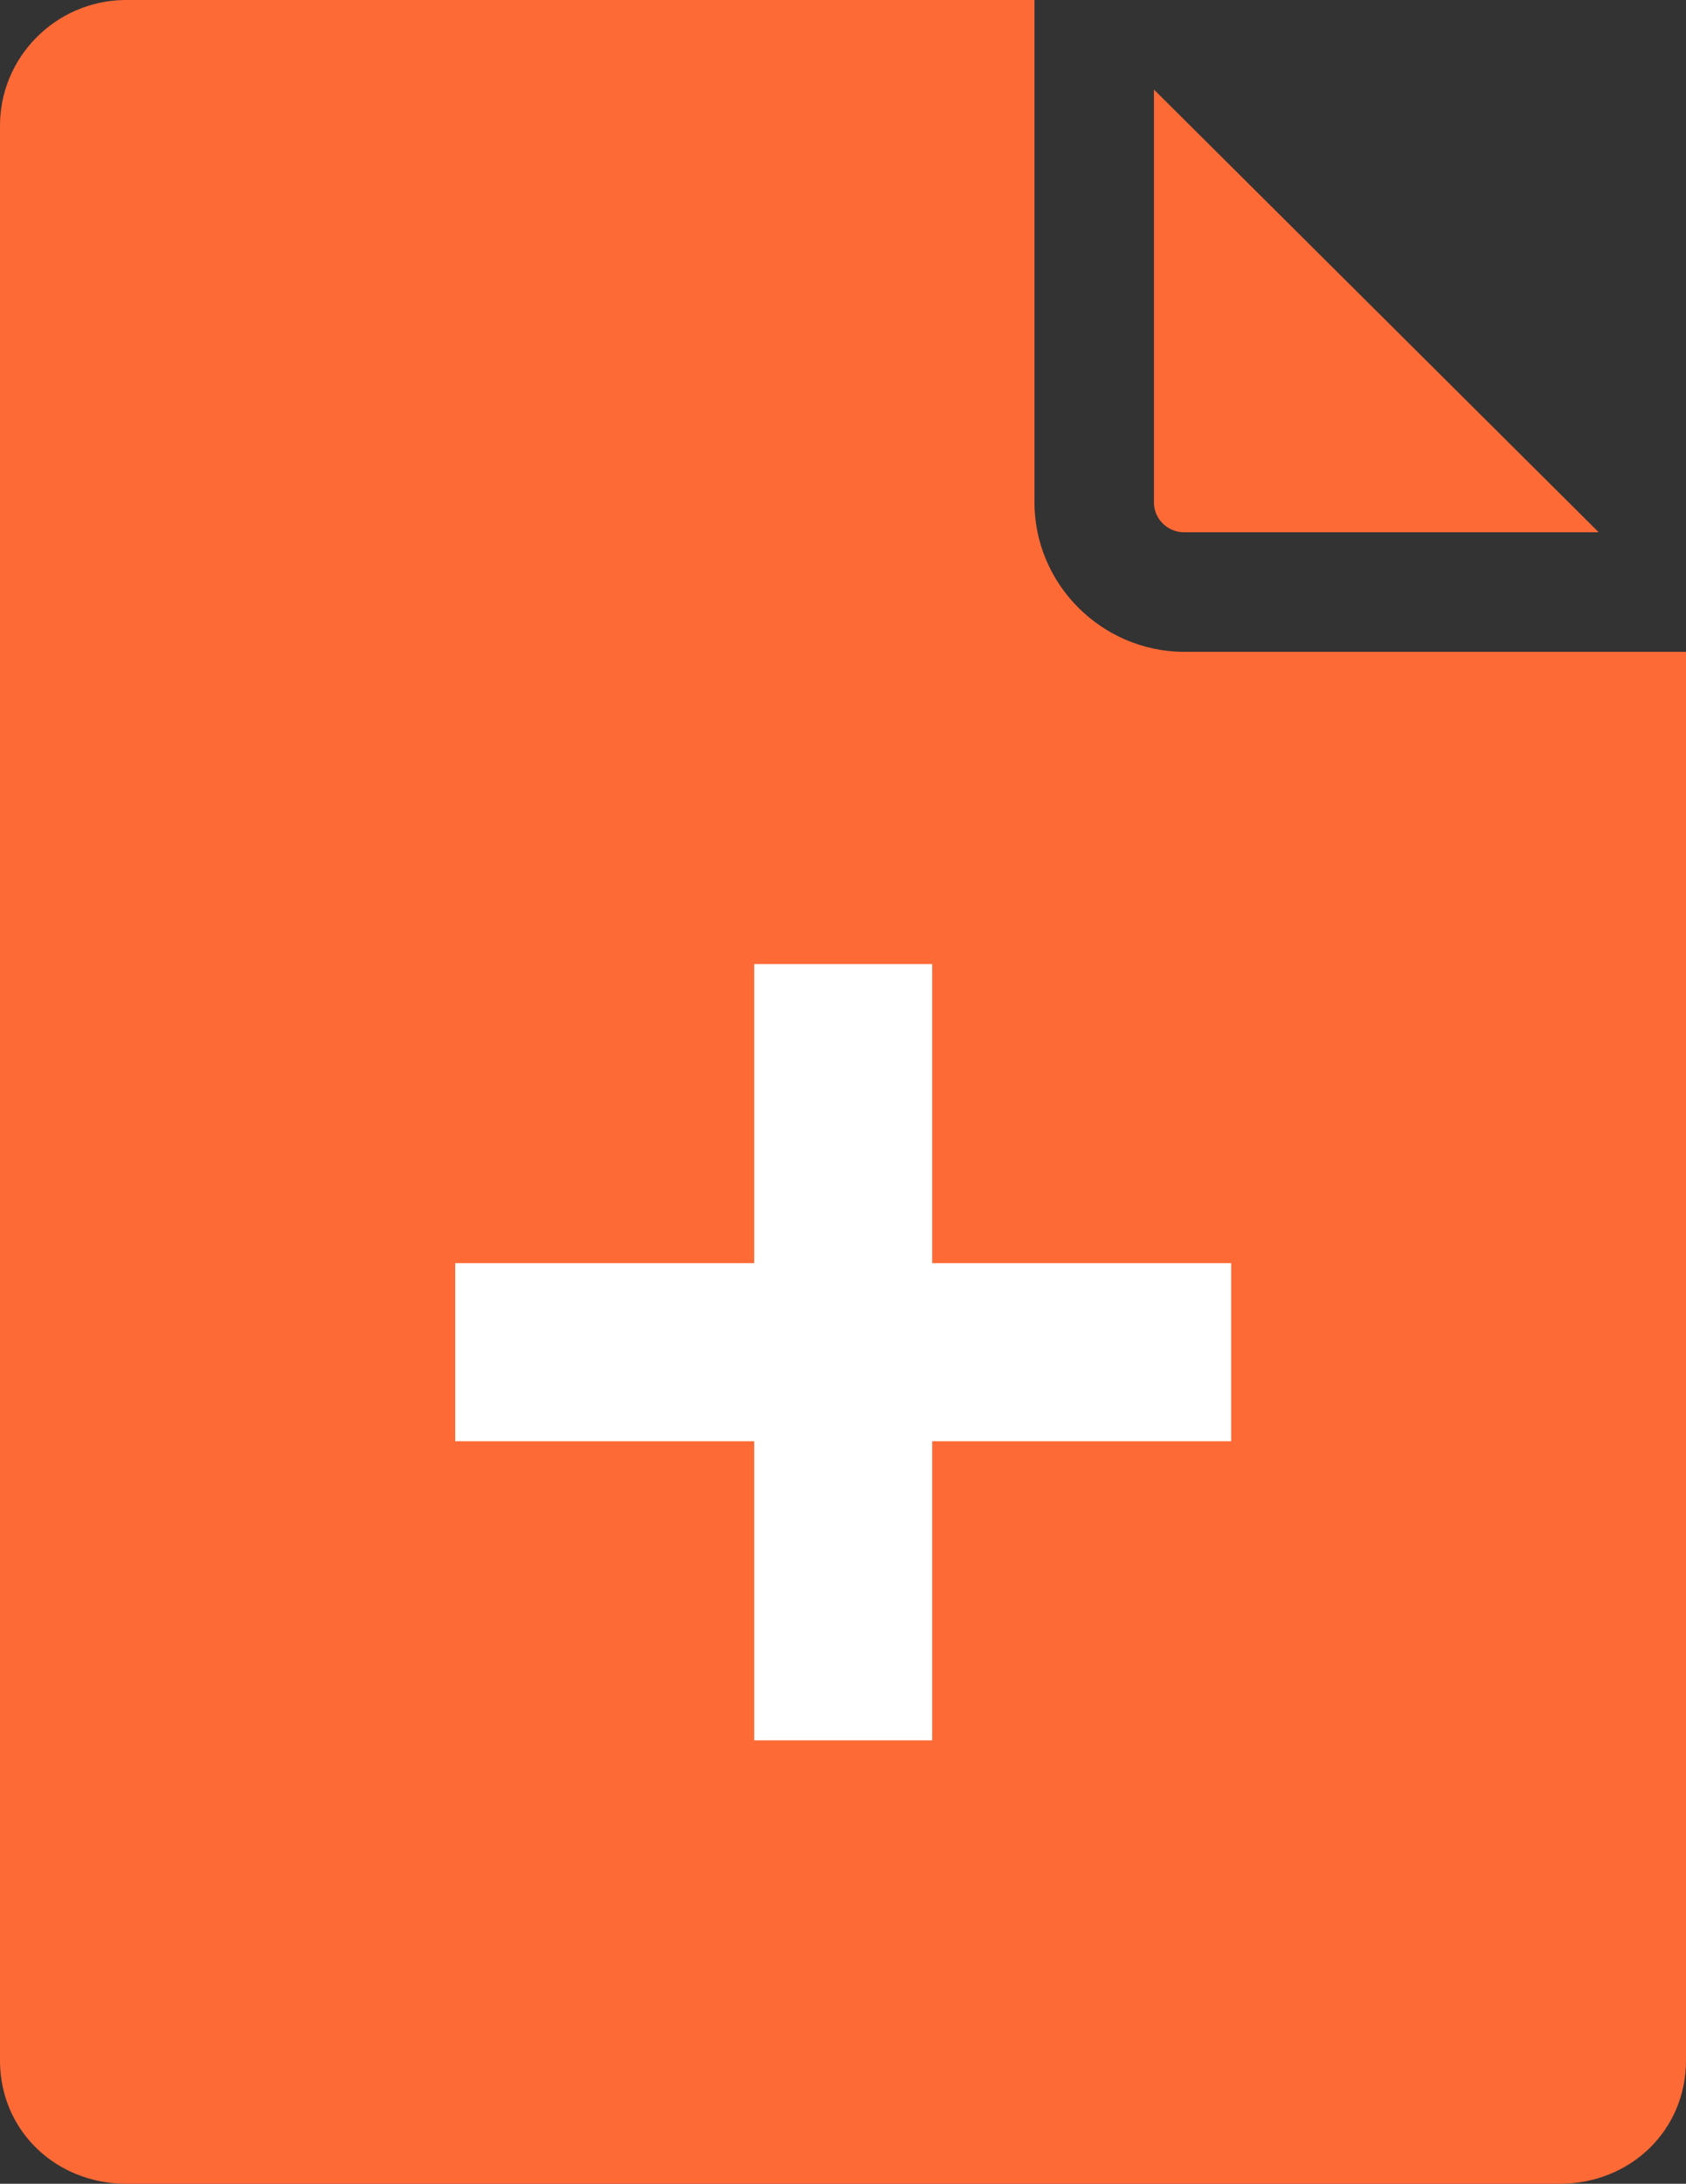 <?xml version="1.0" encoding="UTF-8"?><svg id="Laag_1" xmlns="http://www.w3.org/2000/svg" viewBox="0 0 45 58.26"><rect x="0" y="0" width="45" height="58.26" fill="#333333" stroke="none"/><circle cx="22.04" cy="37.4" r="16.85" style="fill:#fff;"/><path d="m31.64,14.2h11.03L30.8,2.39v11.05c.02.44.4.78.84.76Z" style="fill:#fe6a36;"/><path d="m31.64,17.39h-.06c-2.19-.02-3.99-1.82-3.97-4.03V0H3.33C1.48.02-.02,1.54,0,3.39v51.58c0,1.88,1.5,3.29,3.37,3.29h38.26c1.88,0,3.37-1.42,3.37-3.29V17.39h-13.36Zm1.22,21.06h-7.98v7.98h-4.75v-7.98h-7.98v-4.75h7.98v-7.98h4.75v7.98h7.98v4.75Z" style="fill:#fe6a36;"/></svg>